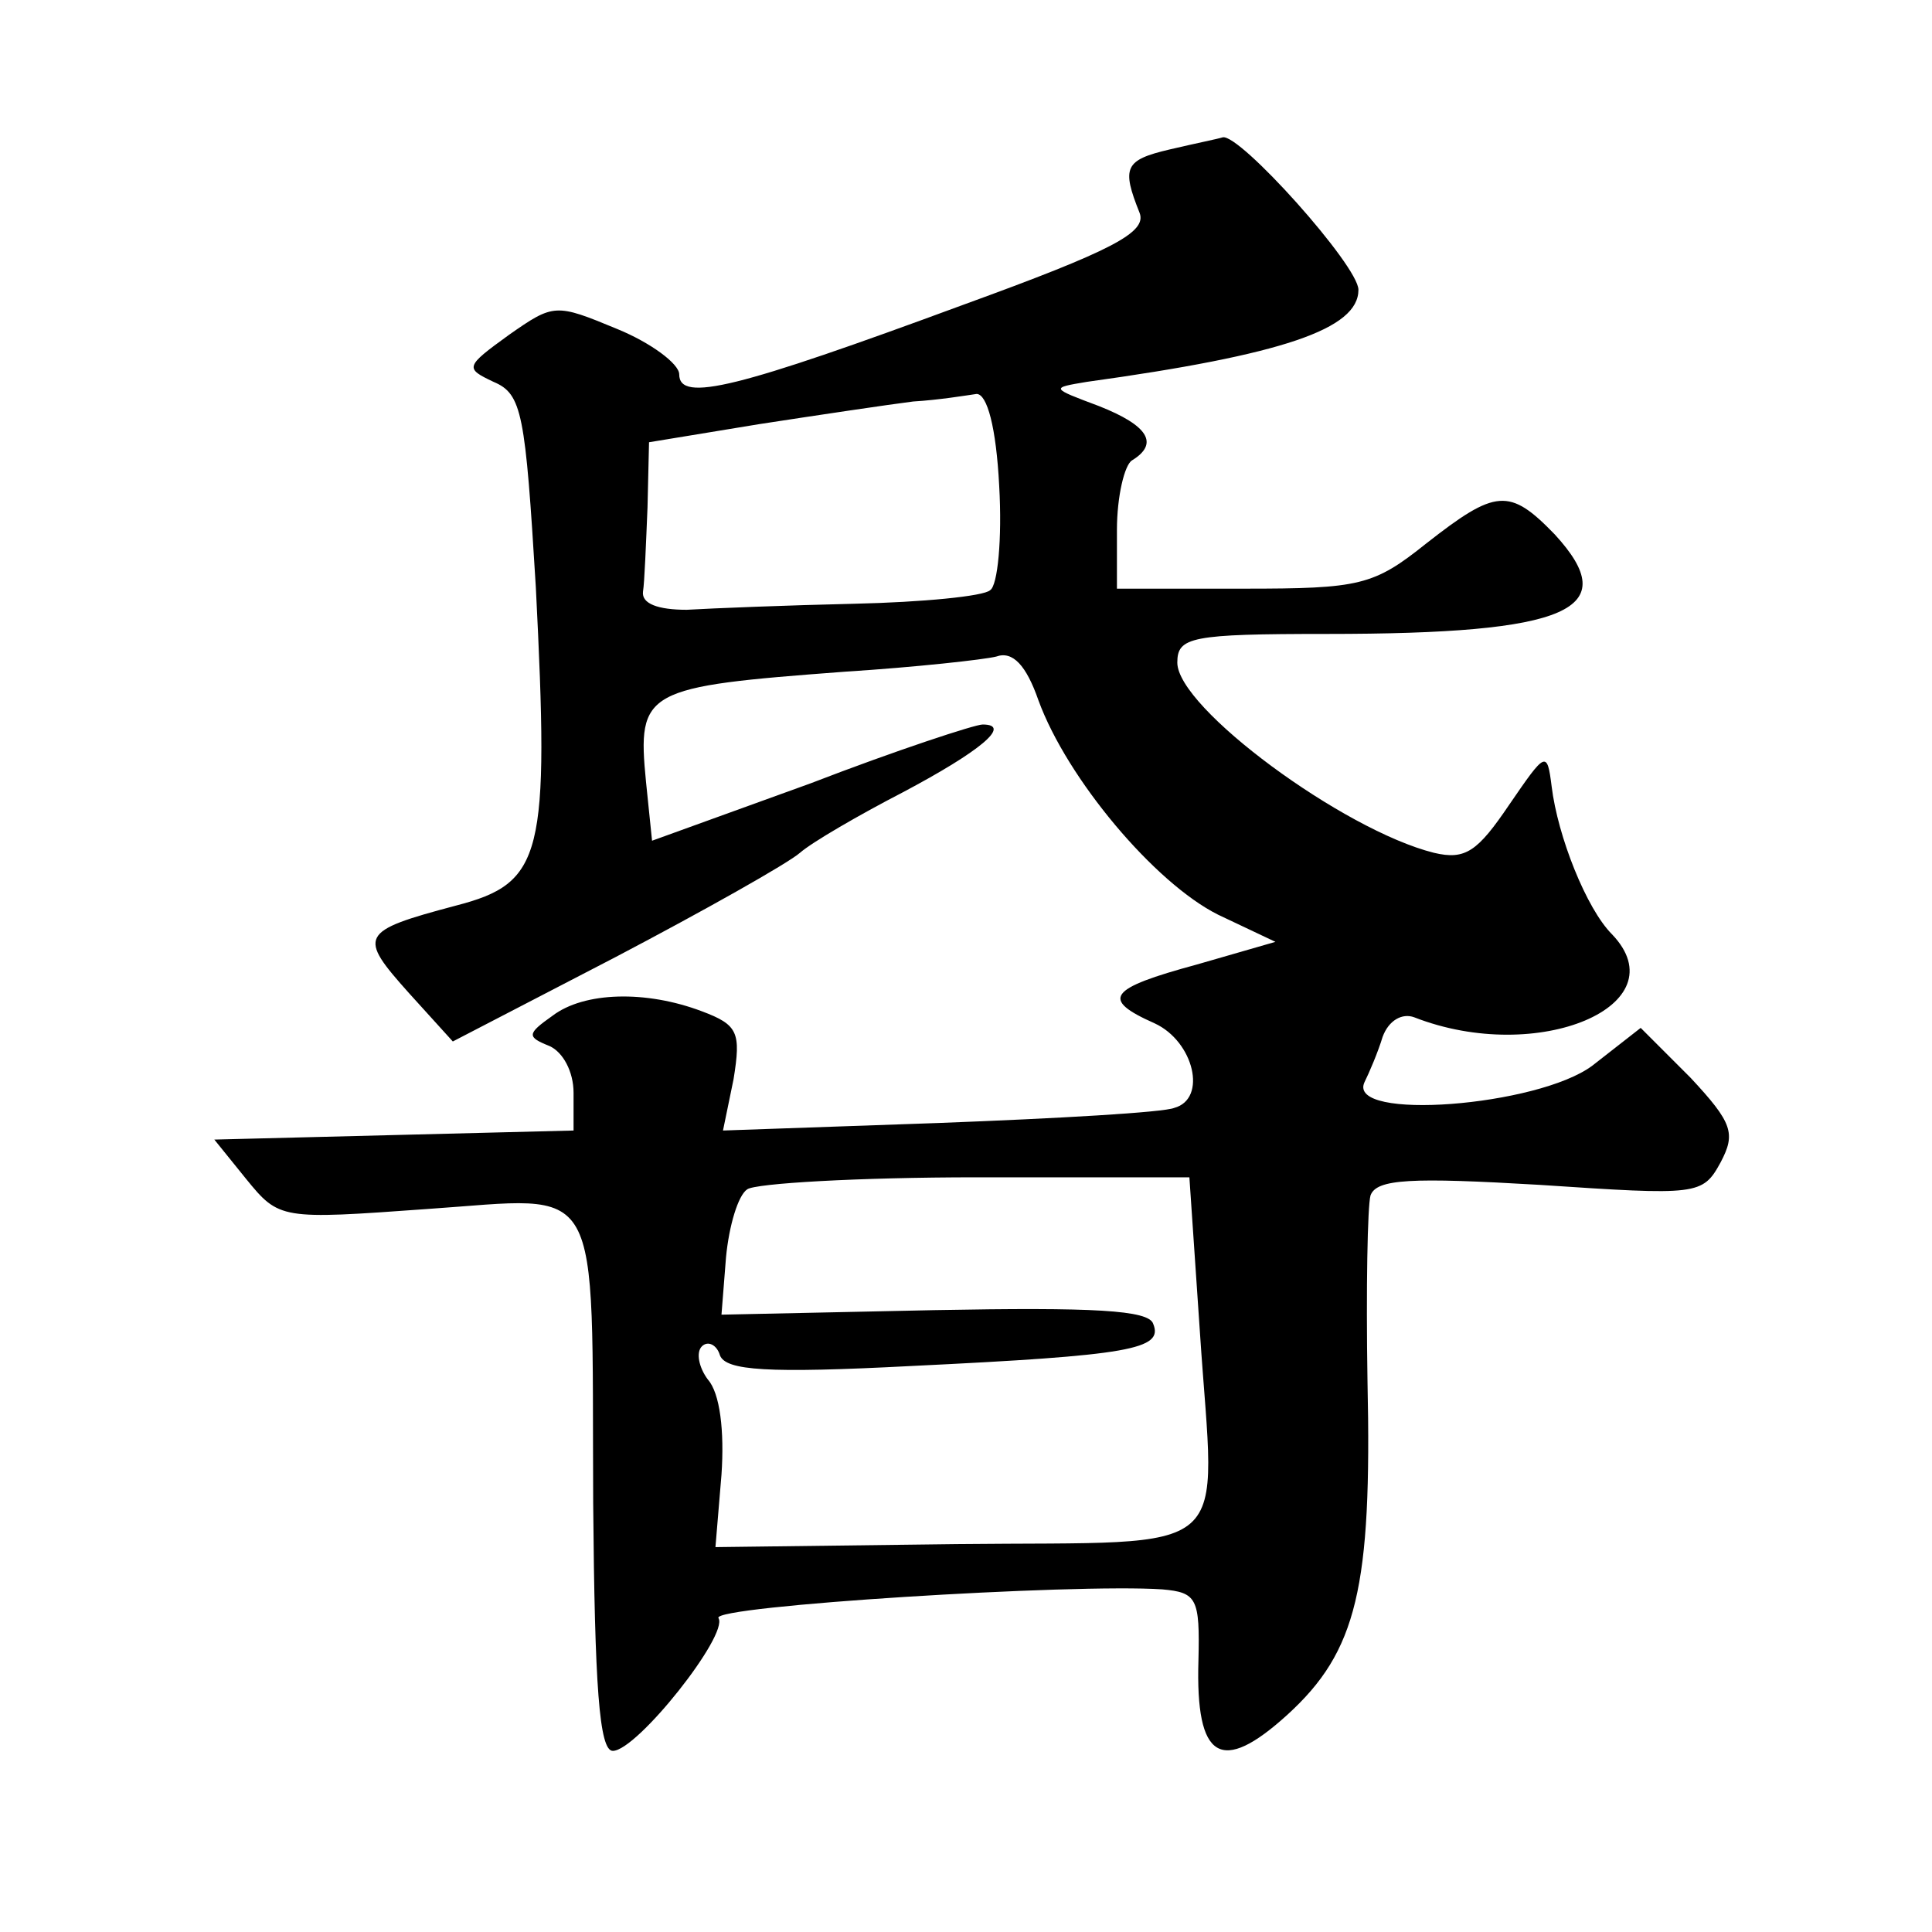 <?xml version="1.0" standalone="no"?>
<!DOCTYPE svg PUBLIC "-//W3C//DTD SVG 20010904//EN"
 "http://www.w3.org/TR/2001/REC-SVG-20010904/DTD/svg10.dtd">
<svg version="1.0" xmlns="http://www.w3.org/2000/svg"
 width="128pt" height="128pt" viewBox="0 0 128 128"
 preserveAspectRatio="xMidYMid meet">
<g transform="translate(0,128) scale(0.1,-0.1)"
fill="#0" stroke="none">
<path d="M775 1181 c-30 -7 -32 -12 -20 -42 5 -13 -18 -25 -117 -61 -149 -55 -188
-65 -188 -46 0 7 -19 21 -41 30 -41 17 -42 17 -72 -4 -29 -21 -29 -22 -10 -31 19
-8 21 -21 28 -136 9 -178 5 -196 -53 -211 -64 -17 -65 -20 -31 -58 l29 -32 108
56 c59 31 114 62 122 69 8 7 39 25 68 40 51 27 73 45 53 45 -5 0 -57 -17 -114 -39
l-105 -38 -4 39 c-6 61 -1 63 132 73 47 3 92 8 100 10 11 4 20 -6 28 -29 19 -52
77 -121 119 -142 l38 -18 -52 -15 c-59 -16 -64 -23 -28 -39 26 -12 35 -50 13 -56
-7 -3 -77 -7 -156 -10 l-143 -5 7 34 c5 31 3 36 -21 45 -37 14 -78 13 -99 -3 -17
-12 -17 -14 -2 -20 9 -4 16 -17 16 -31 l0 -25 -119 -3 -119 -3 21 -26 c22 -27 23
-27 120 -20 118 8 109 24 110 -195 1 -121 4 -164 13 -164 16 0 77 77 70 88 -5 8
236 23 294 19 23 -2 25 -6 24 -47 -2 -66 15 -76 59 -36 46 42 56 84 53 221 -1 61
0 116 2 123 4 11 27 12 112 7 105 -7 108 -7 120 15 10 19 8 26 -20 56 l-33 33 -32
-25 c-36 -27 -163 -37 -151 -11 3 6 9 20 12 30 4 11 13 16 21 13 82 -32 176 8 131
55 -17 17 -36 65 -40 98 -3 24 -4 23 -28 -12 -21 -31 -29 -37 -50 -32 -60 15 -170
96 -170 126 0 17 9 19 99 19 161 0 197 16 151 66 -30 31 -39 30 -85 -6 -35 -28
-44 -30 -121 -30 l-84 0 0 39 c0 22 5 43 10 46 18 11 11 23 -22 36 -32 12 -32 12
-8 16 130 18 180 35 180 61 0 16 -79 104 -90 101 -3 -1 -18 -4 -35 -8z m-113 -223
c2 -35 -1 -66 -6 -69 -4 -4 -45 -8 -90 -9 -44 -1 -94 -3 -111 -4 -19 0 -30 4 -29
12 1 6 2 32 3 56 l1 43 73 12 c39 6 86 13 102 15 17 1 35 4 42 5 7 0 13 -22 15
-61z m133 -561 c10 -152 27 -138 -161 -140 l-160 -2 4 48 c2 29 -1 54 -9 63 -6
8 -8 18 -4 22 4 4 10 1 12 -6 4 -10 31 -12 127 -7 145 7 167 11 160 28 -3 9 -39
11 -145 9 l-141 -3 3 38 c2 21 8 41 14 45 5 4 74 8 152 8 l141 0 7 -103z"/>
</g>
</svg>
